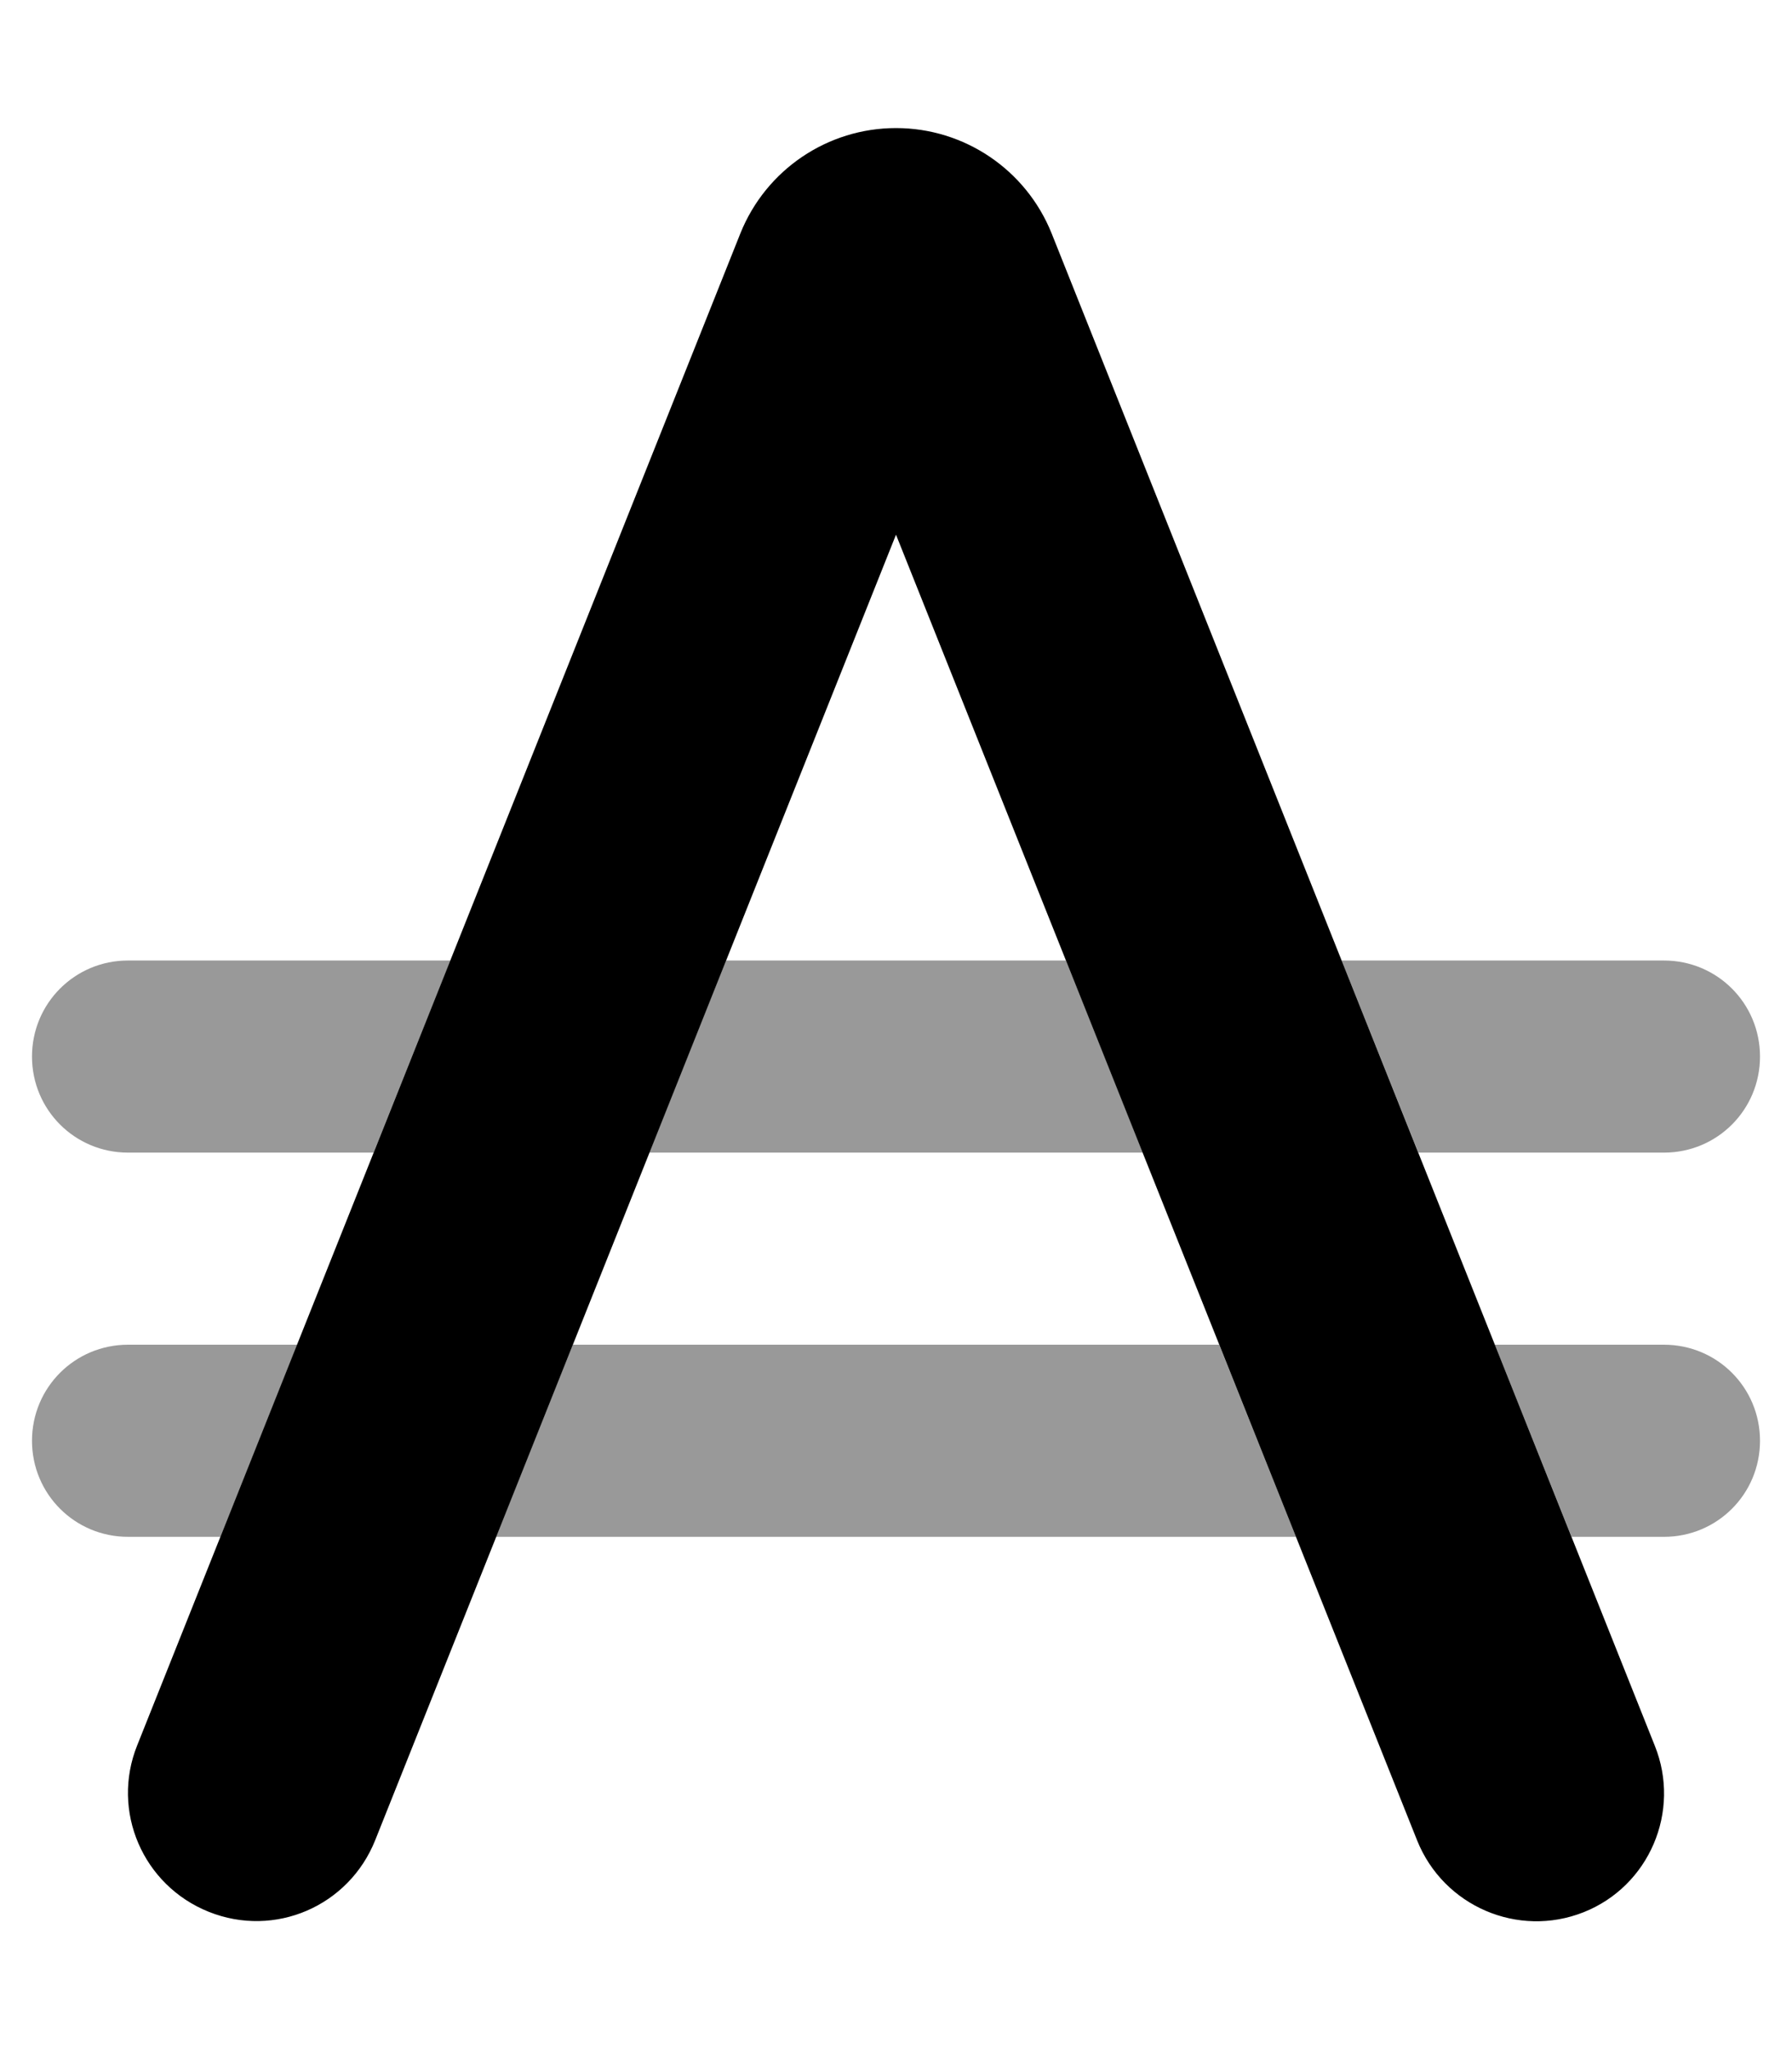 <svg xmlns="http://www.w3.org/2000/svg" viewBox="0 0 448 512"><!--! Font Awesome Pro 7.1.0 by @fontawesome - https://fontawesome.com License - https://fontawesome.com/license (Commercial License) Copyright 2025 Fonticons, Inc. --><path opacity=".4" fill="currentColor" d="M8 264c0-13.3 10.7-24 24-24l80.6 0-19.2 48-61.4 0c-13.3 0-24-10.7-24-24zm0 96c0-13.3 10.7-24 24-24l42.3 0-19.2 48-23.1 0c-13.3 0-24-10.7-24-24zm116 24l19.2-48 161.6 0 19.2 48-200 0zm38.3-96l19.2-48 85 0 19.2 48-123.3 0zm173.1-48l80.6 0c13.3 0 24 10.7 24 24s-10.7 24-24 24l-61.4 0-19.2-48zm38.3 96l42.3 0c13.3 0 24 10.7 24 24s-10.7 24-24 24l-23.1 0-19.2-48z"/><path fill="currentColor" d="M224 133.6L354.3 459.9c6.6 16.4 25.2 24.4 41.6 17.9s24.4-25.2 17.8-41.6L262.9 58.3C256.5 42.4 241.1 32 224 32s-32.5 10.4-38.9 26.3L34.3 436.1c-6.6 16.4 1.4 35 17.9 41.6s35-1.4 41.6-17.9L224 133.6z"/></svg>